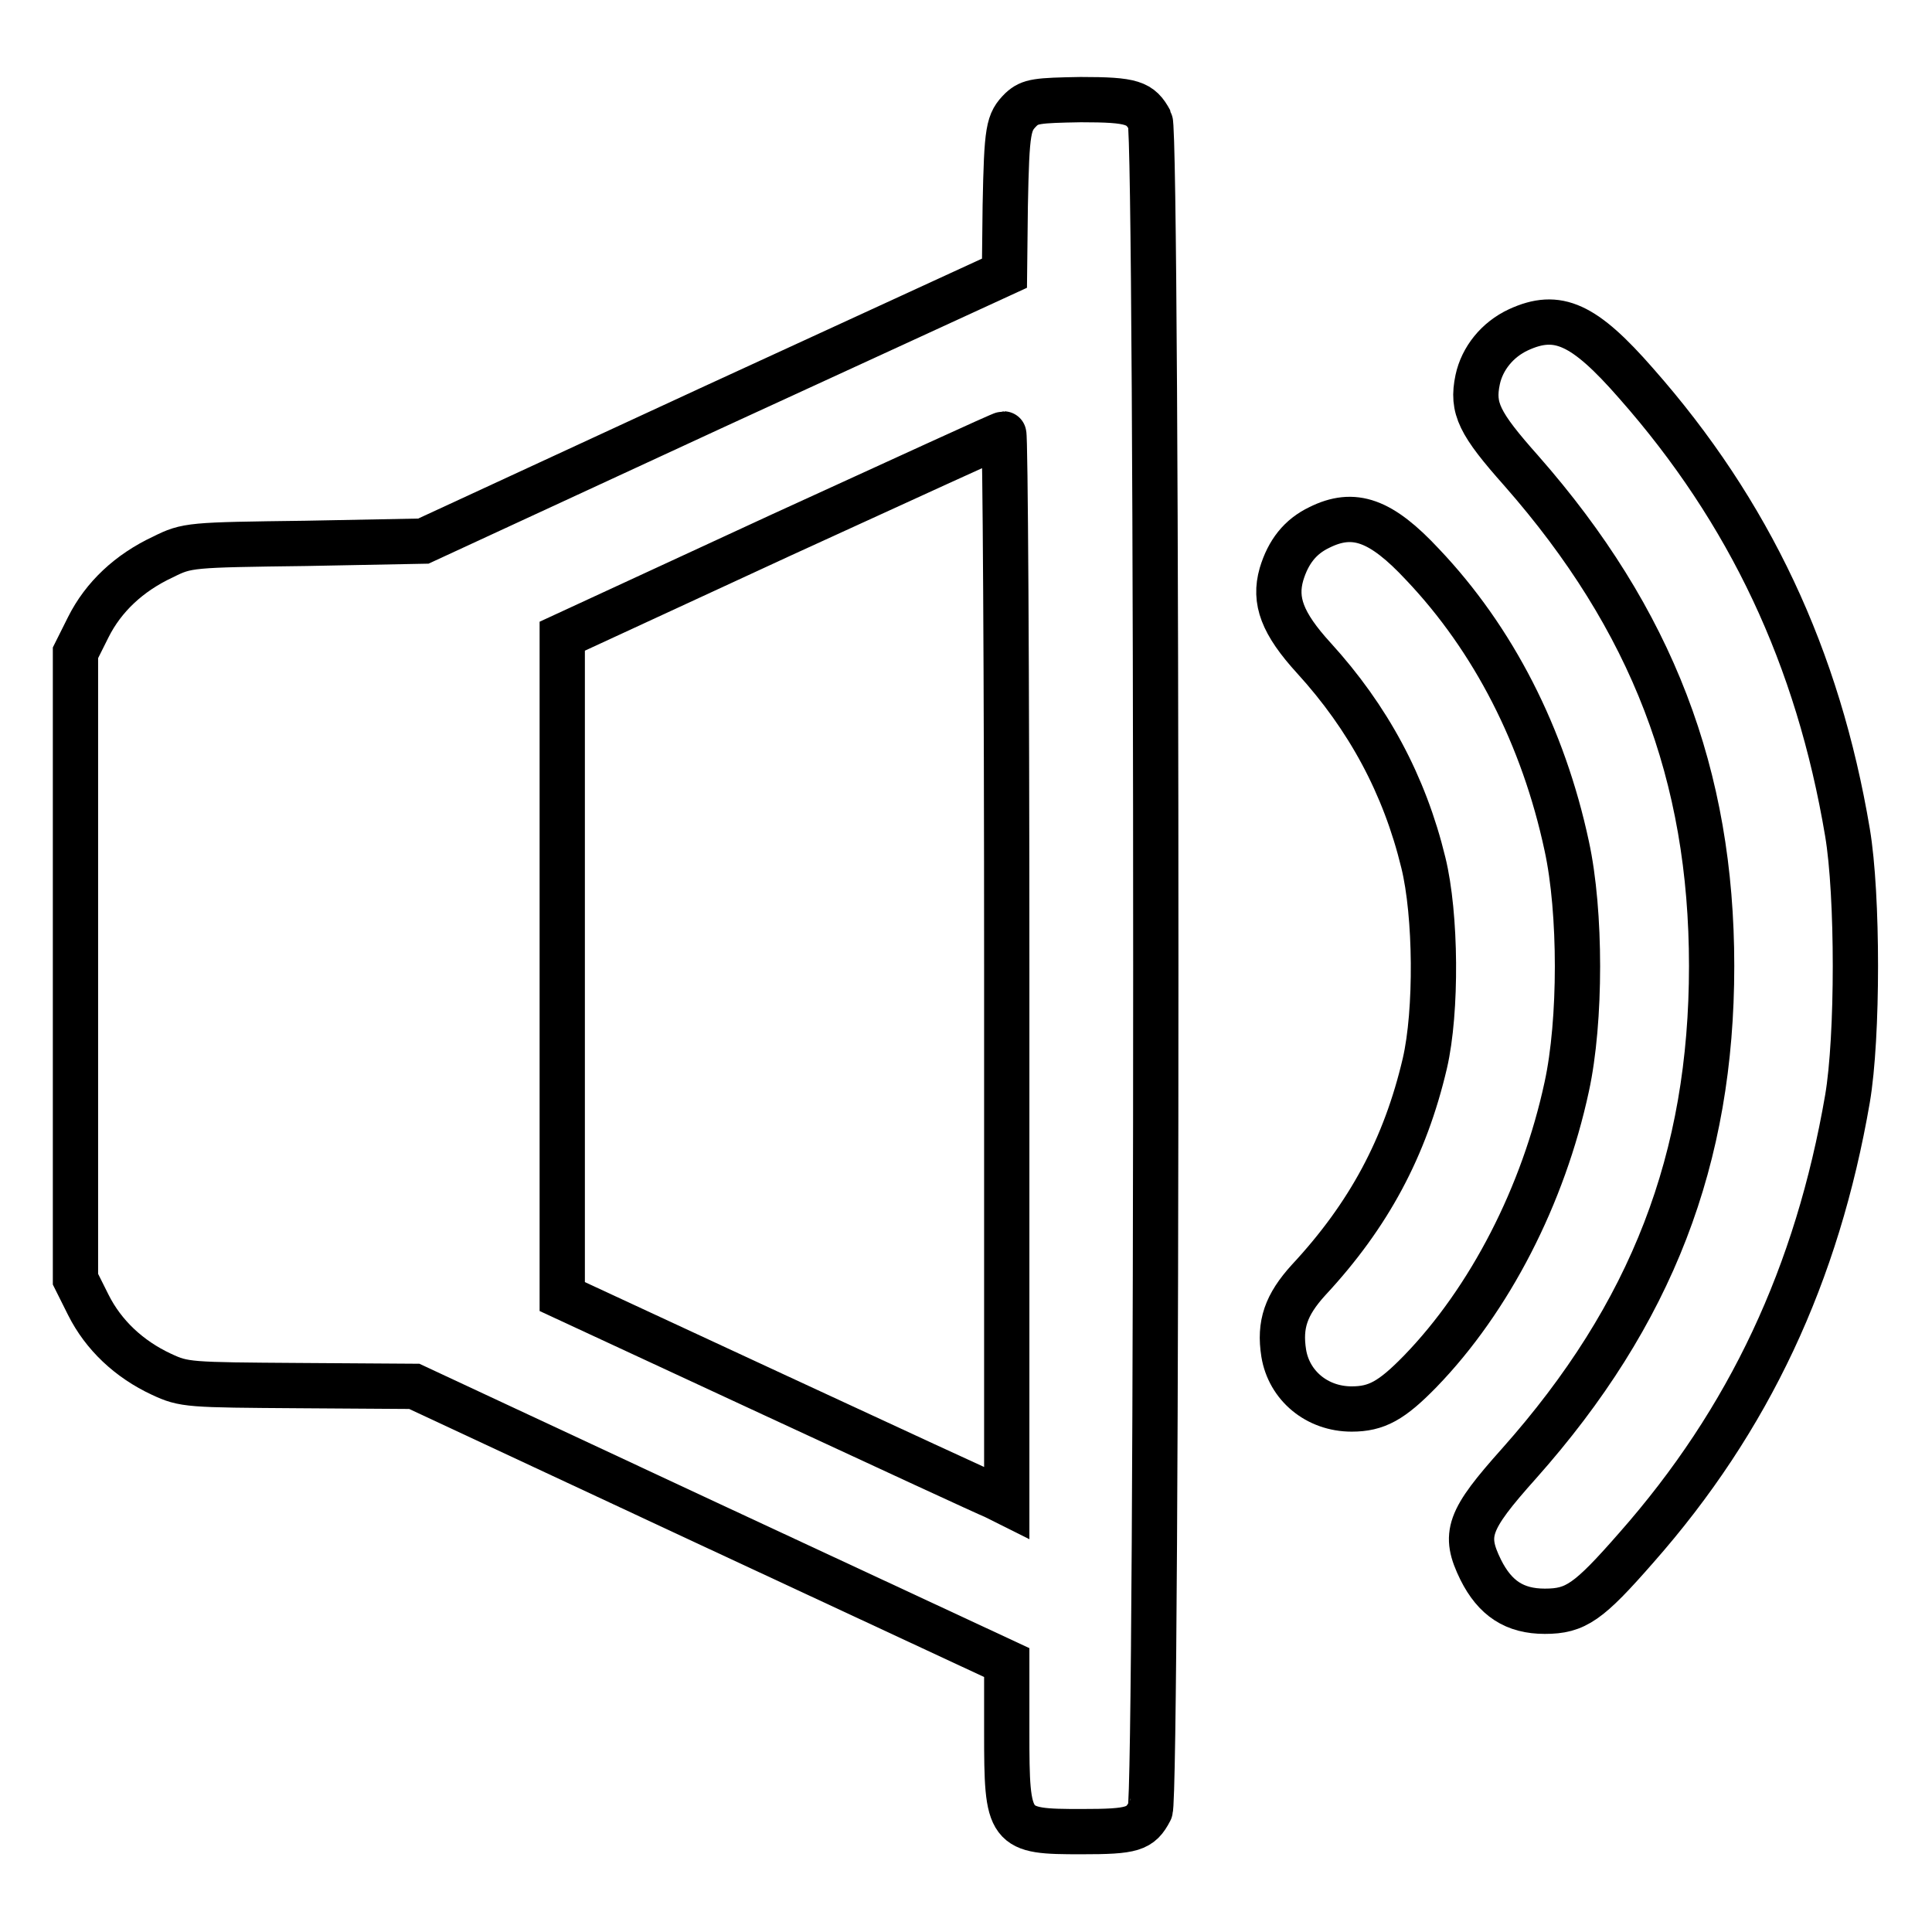 <?xml version="1.0" encoding="utf-8"?>
<!-- Svg Vector Icons : http://www.onlinewebfonts.com/icon -->
<!DOCTYPE svg PUBLIC "-//W3C//DTD SVG 1.1//EN" "http://www.w3.org/Graphics/SVG/1.1/DTD/svg11.dtd">
<svg version="1.1" xmlns="http://www.w3.org/2000/svg" xmlns:xlink="http://www.w3.org/1999/xlink" x="0px" y="0px" viewBox="0 0 256 256" enable-background="new 0 0 256 256" xml:space="preserve">
<g><g><g><path stroke-width="6" fill-opacity="0" stroke="#000000"  d="M135.3,14.5c-1.7,1.7-1.9,2.5-2.1,12.8l-0.1,8.9L94.6,53.9L56.1,71.7L40.5,72c-15.3,0.2-15.7,0.2-18.9,1.8c-4.5,2.1-7.9,5.3-9.9,9.3L10,86.5V128v41.5l1.7,3.4c2,4,5.4,7.2,9.7,9.2c3,1.4,3.6,1.4,18.3,1.5l15.2,0.1L94.1,202l39.3,18.3v9.2c0,13,0.2,13.2,9.9,13.2c6.8,0,7.8-0.3,9.1-2.8c1-1.9,1-222,0-223.9c-1.3-2.4-2.3-2.8-9.2-2.8C137.4,13.3,136.5,13.4,135.3,14.5z M133.4,128.3v70.8l-1.6-0.8c-1-0.4-14.2-6.5-29.5-13.6l-27.8-12.9V128V84.3l29-13.4c16-7.3,29.2-13.4,29.5-13.4C133.2,57.5,133.4,89.4,133.4,128.3z"/><path stroke-width="6" fill-opacity="0" stroke="#000000"  d="M201.2,43.7c-2.8,1.3-4.8,3.8-5.4,6.6c-0.8,3.8,0.2,5.8,5.8,12.1c17.3,19.7,25.2,40.3,25.2,65.6c0,25.5-7.9,46.1-25.5,65.9c-6.8,7.6-7.4,9.4-5.1,14.1c1.9,3.8,4.5,5.5,8.5,5.5c4.1,0,5.8-1.2,12.1-8.4c15-17,24-36.3,28-59.5c1.4-8.2,1.4-27,0-35.3c-3.9-23.2-13-42.5-28-59.5C209.9,42.9,206.4,41.3,201.2,43.7z"/><path stroke-width="6" fill-opacity="0" stroke="#000000"  d="M174.8,69.9c-2.5,1.2-4.1,3.2-5,6.2c-1,3.5,0.1,6.5,4.3,11.1c7.2,7.9,12,16.8,14.5,27.1c1.7,6.9,1.8,19.7,0.2,26.6c-2.6,11.1-7.4,20.1-15.4,28.7c-3,3.3-3.9,5.9-3.3,9.7c0.7,4.3,4.4,7.4,9,7.4c3.3,0,5.3-1.1,9.1-5c9.2-9.5,16.3-23.3,19.4-37.7c1.9-8.7,1.9-23.2,0-31.9c-3.1-14.5-9.7-27.4-19.1-37.3C183,68.9,179.4,67.6,174.8,69.9z"/></g></g></g>
</svg>